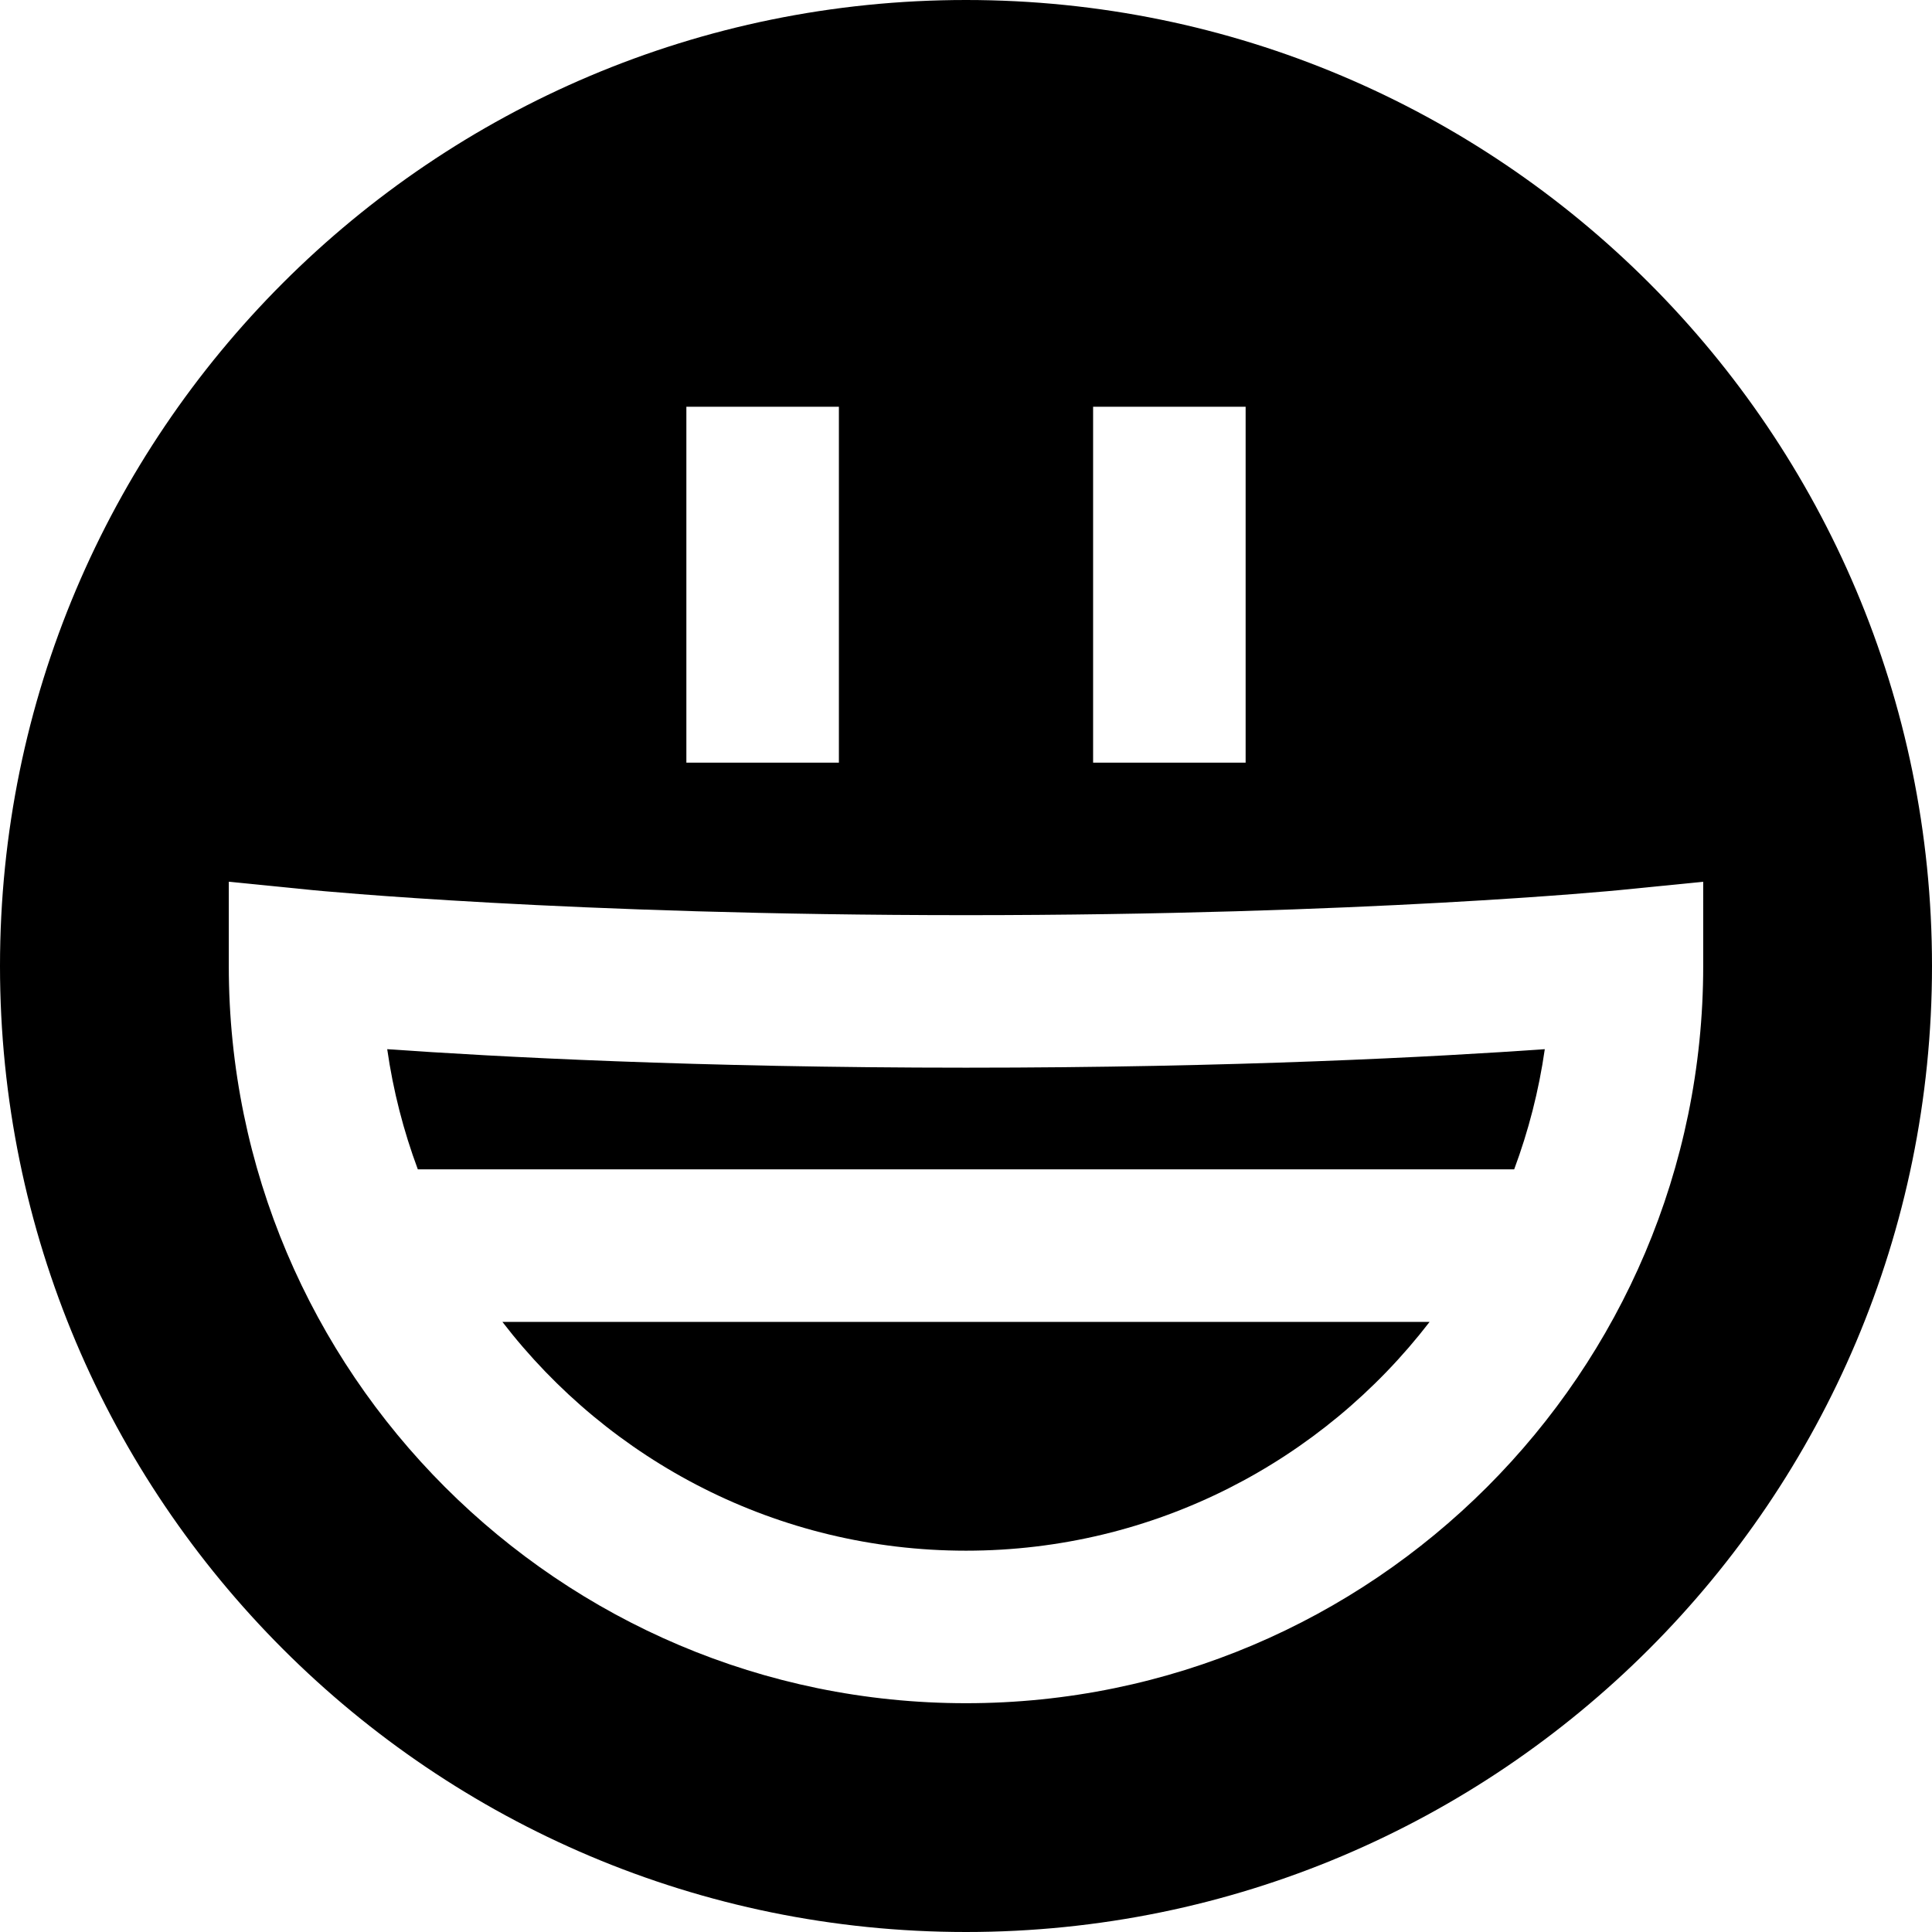 <?xml version="1.0" encoding="iso-8859-1"?>
<!-- Generator: Adobe Illustrator 19.0.0, SVG Export Plug-In . SVG Version: 6.00 Build 0)  -->
<svg version="1.1" id="Layer_1" xmlns="http://www.w3.org/2000/svg" xmlns:xlink="http://www.w3.org/1999/xlink" x="0px" y="0px"
	 viewBox="0 0 512 512" style="enable-background:new 0 0 512 512;" xml:space="preserve">
<g>
	<g>
		<path d="M133.143,350.316c28.353,36.845,72.879,60.632,122.857,60.632c49.978,0,94.504-23.786,122.857-60.632H133.143z"/>
	</g>
</g>
<g>
	<g>
		<path d="M256,282.947c-71.283,0-124.667-2.881-153.384-4.904c1.578,11.032,4.332,21.69,8.114,31.852h290.541
			c3.782-10.162,6.536-20.818,8.114-31.852C380.667,280.067,327.283,282.947,256,282.947z"/>
	</g>
</g>
<g>
	<g>
		<path d="M256,0C114.615,0,0,114.615,0,256s114.615,256,256,256s256-114.615,256-256S397.385,0,256,0z M289.684,107.789h40.421
			v94.316h-40.421V107.789z M181.895,107.789h40.421v94.316h-40.421V107.789z M256,451.368
			c-107.726,0-195.368-87.642-195.368-195.368v-22.333l22.222,2.222c0.662,0.067,67.794,6.637,173.146,6.637
			s172.485-6.57,173.15-6.637l22.215-2.215L451.368,256C451.368,363.726,363.726,451.368,256,451.368z"/>
	</g>
</g>
<g>
</g>
<g>
</g>
<g>
</g>
<g>
</g>
<g>
</g>
<g>
</g>
<g>
</g>
<g>
</g>
<g>
</g>
<g>
</g>
<g>
</g>
<g>
</g>
<g>
</g>
<g>
</g>
<g>
</g>
</svg>
